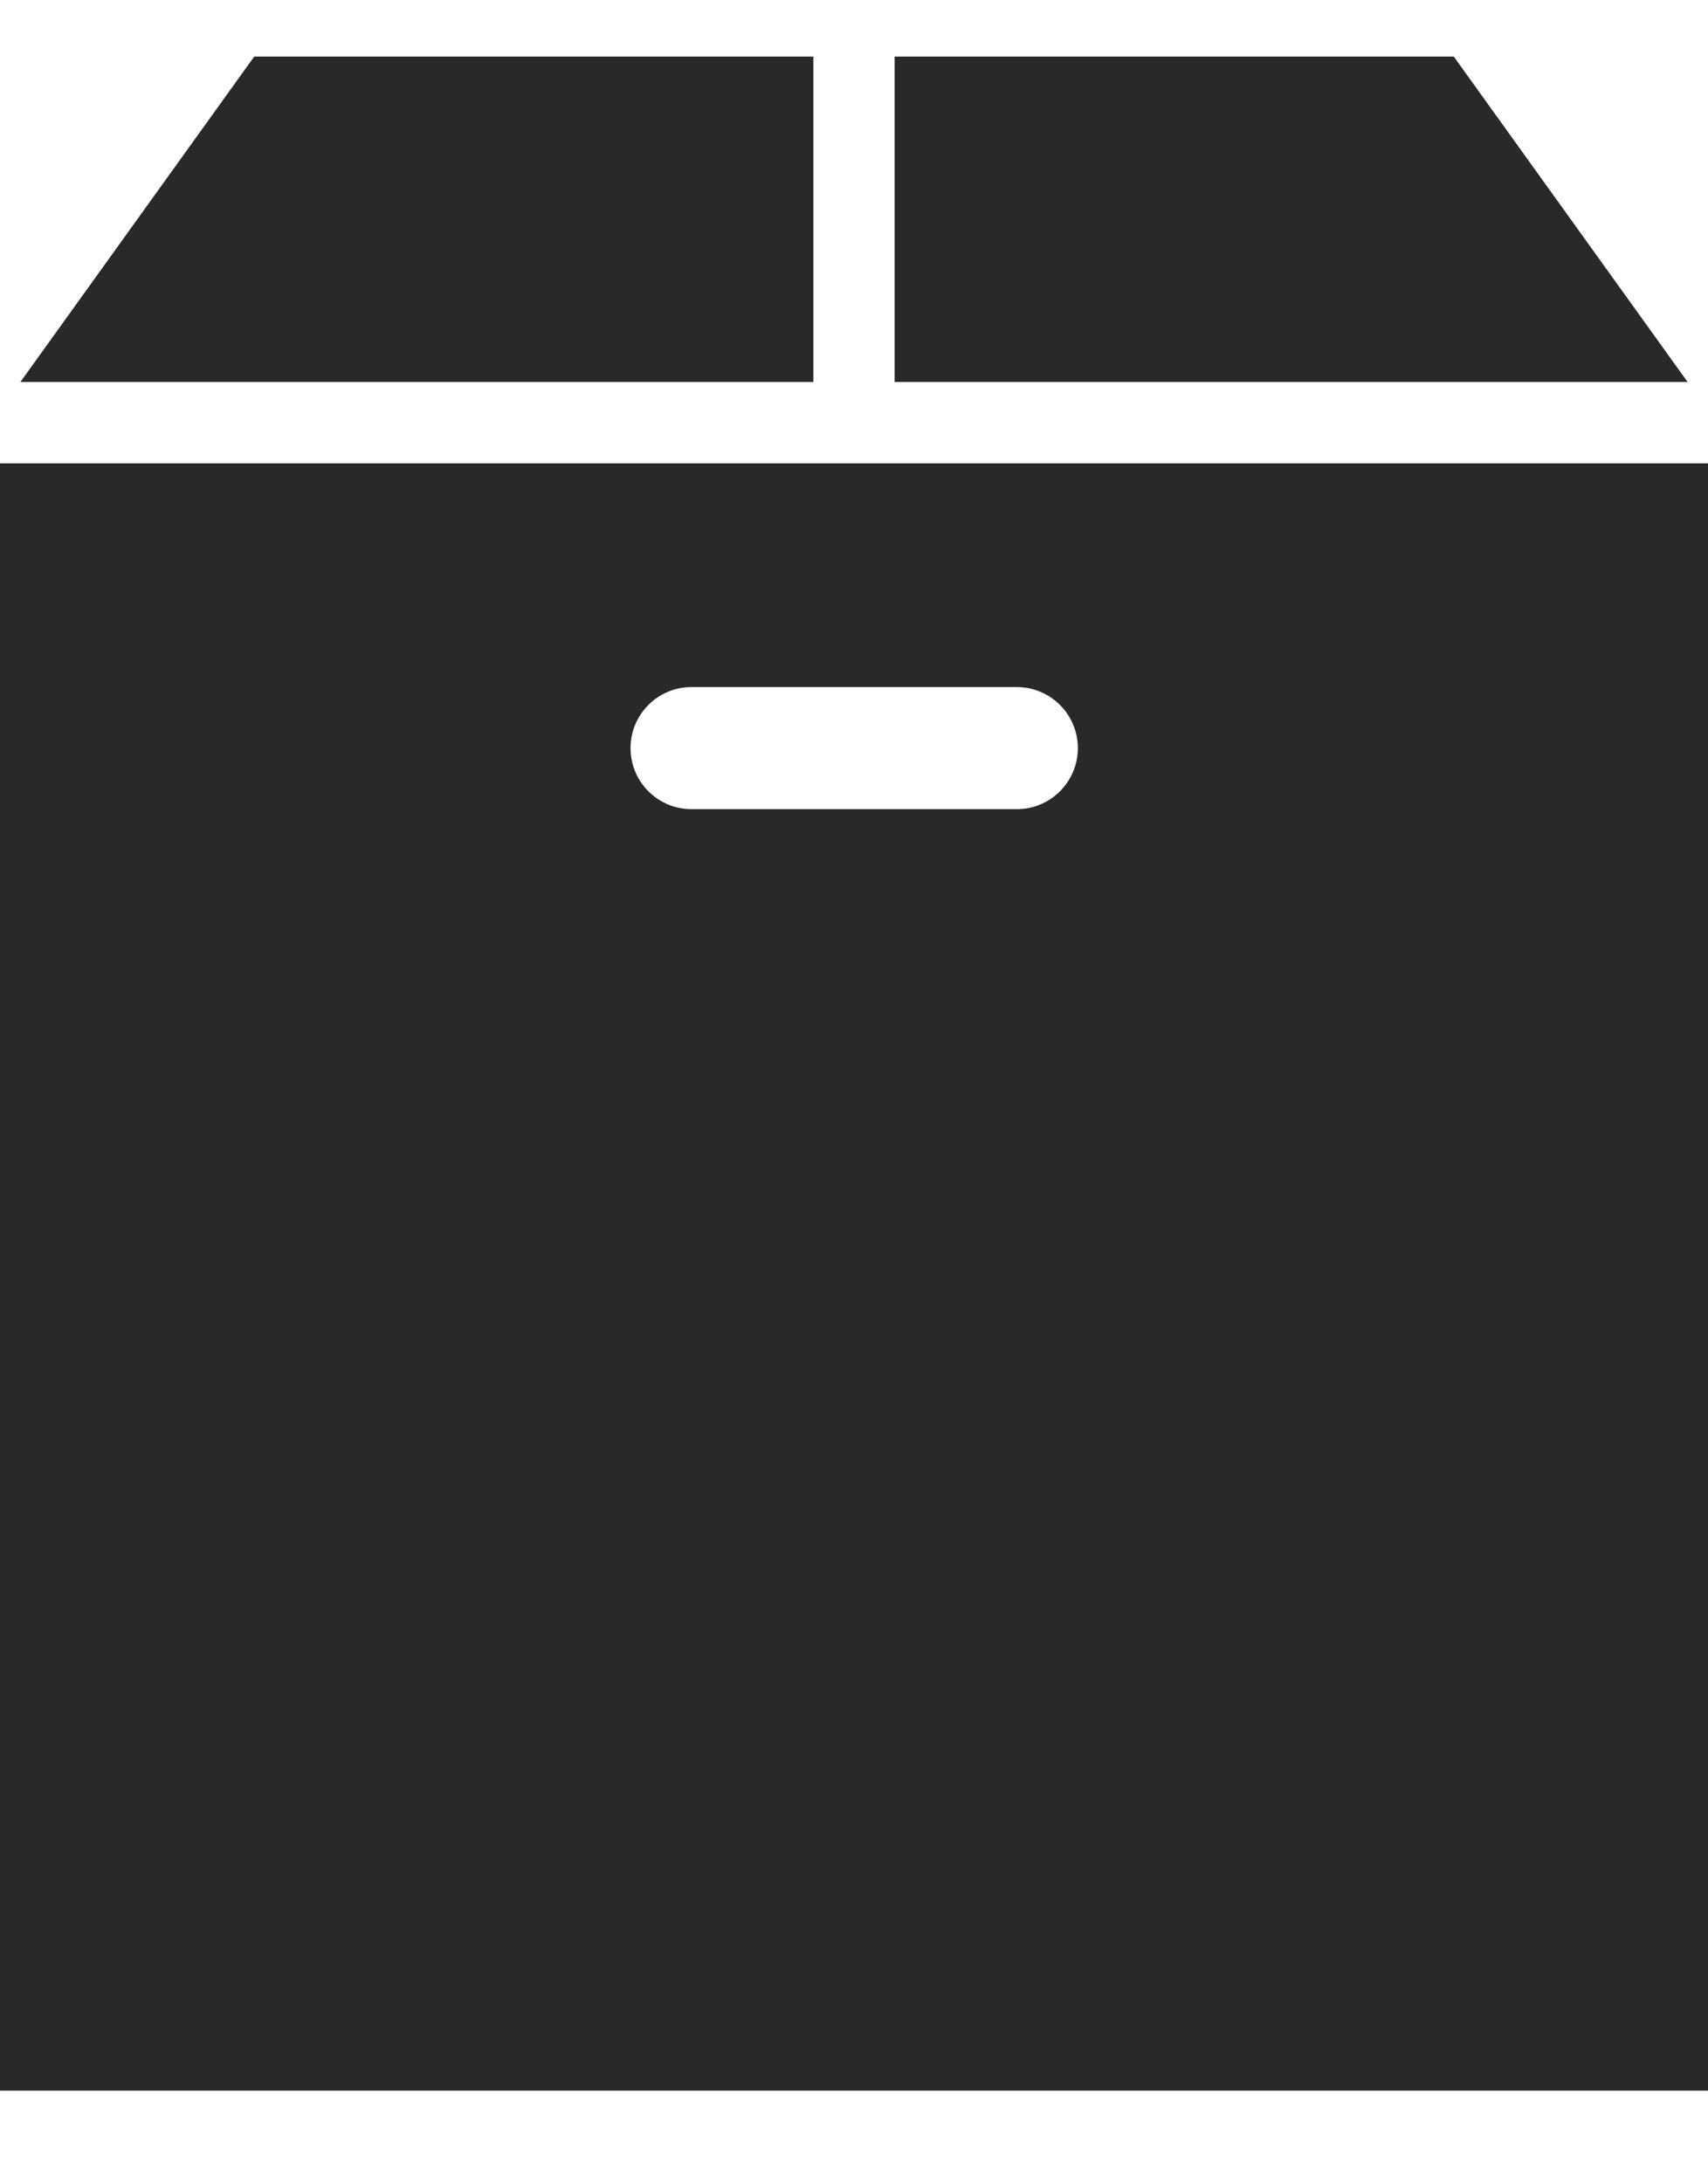 <svg width="18" height="23" viewBox="0 0 18 23" fill="none" xmlns="http://www.w3.org/2000/svg">
<path d="M8.572 4.024V0.596H2.679L0.215 4.024H8.572Z" fill="#282A28"/>
<path d="M9.428 4.024V0.596H15.321L17.785 4.024H9.428Z" fill="#282A28"/>
<path fill-rule="evenodd" clip-rule="evenodd" d="M18 4.881H0V22.024H18V4.881ZM7.287 7.238C6.932 7.238 6.645 7.526 6.645 7.881C6.645 8.236 6.932 8.524 7.287 8.524H10.716C11.071 8.524 11.359 8.236 11.359 7.881C11.359 7.526 11.071 7.238 10.716 7.238H7.287Z" fill="#282A28"/>
</svg>